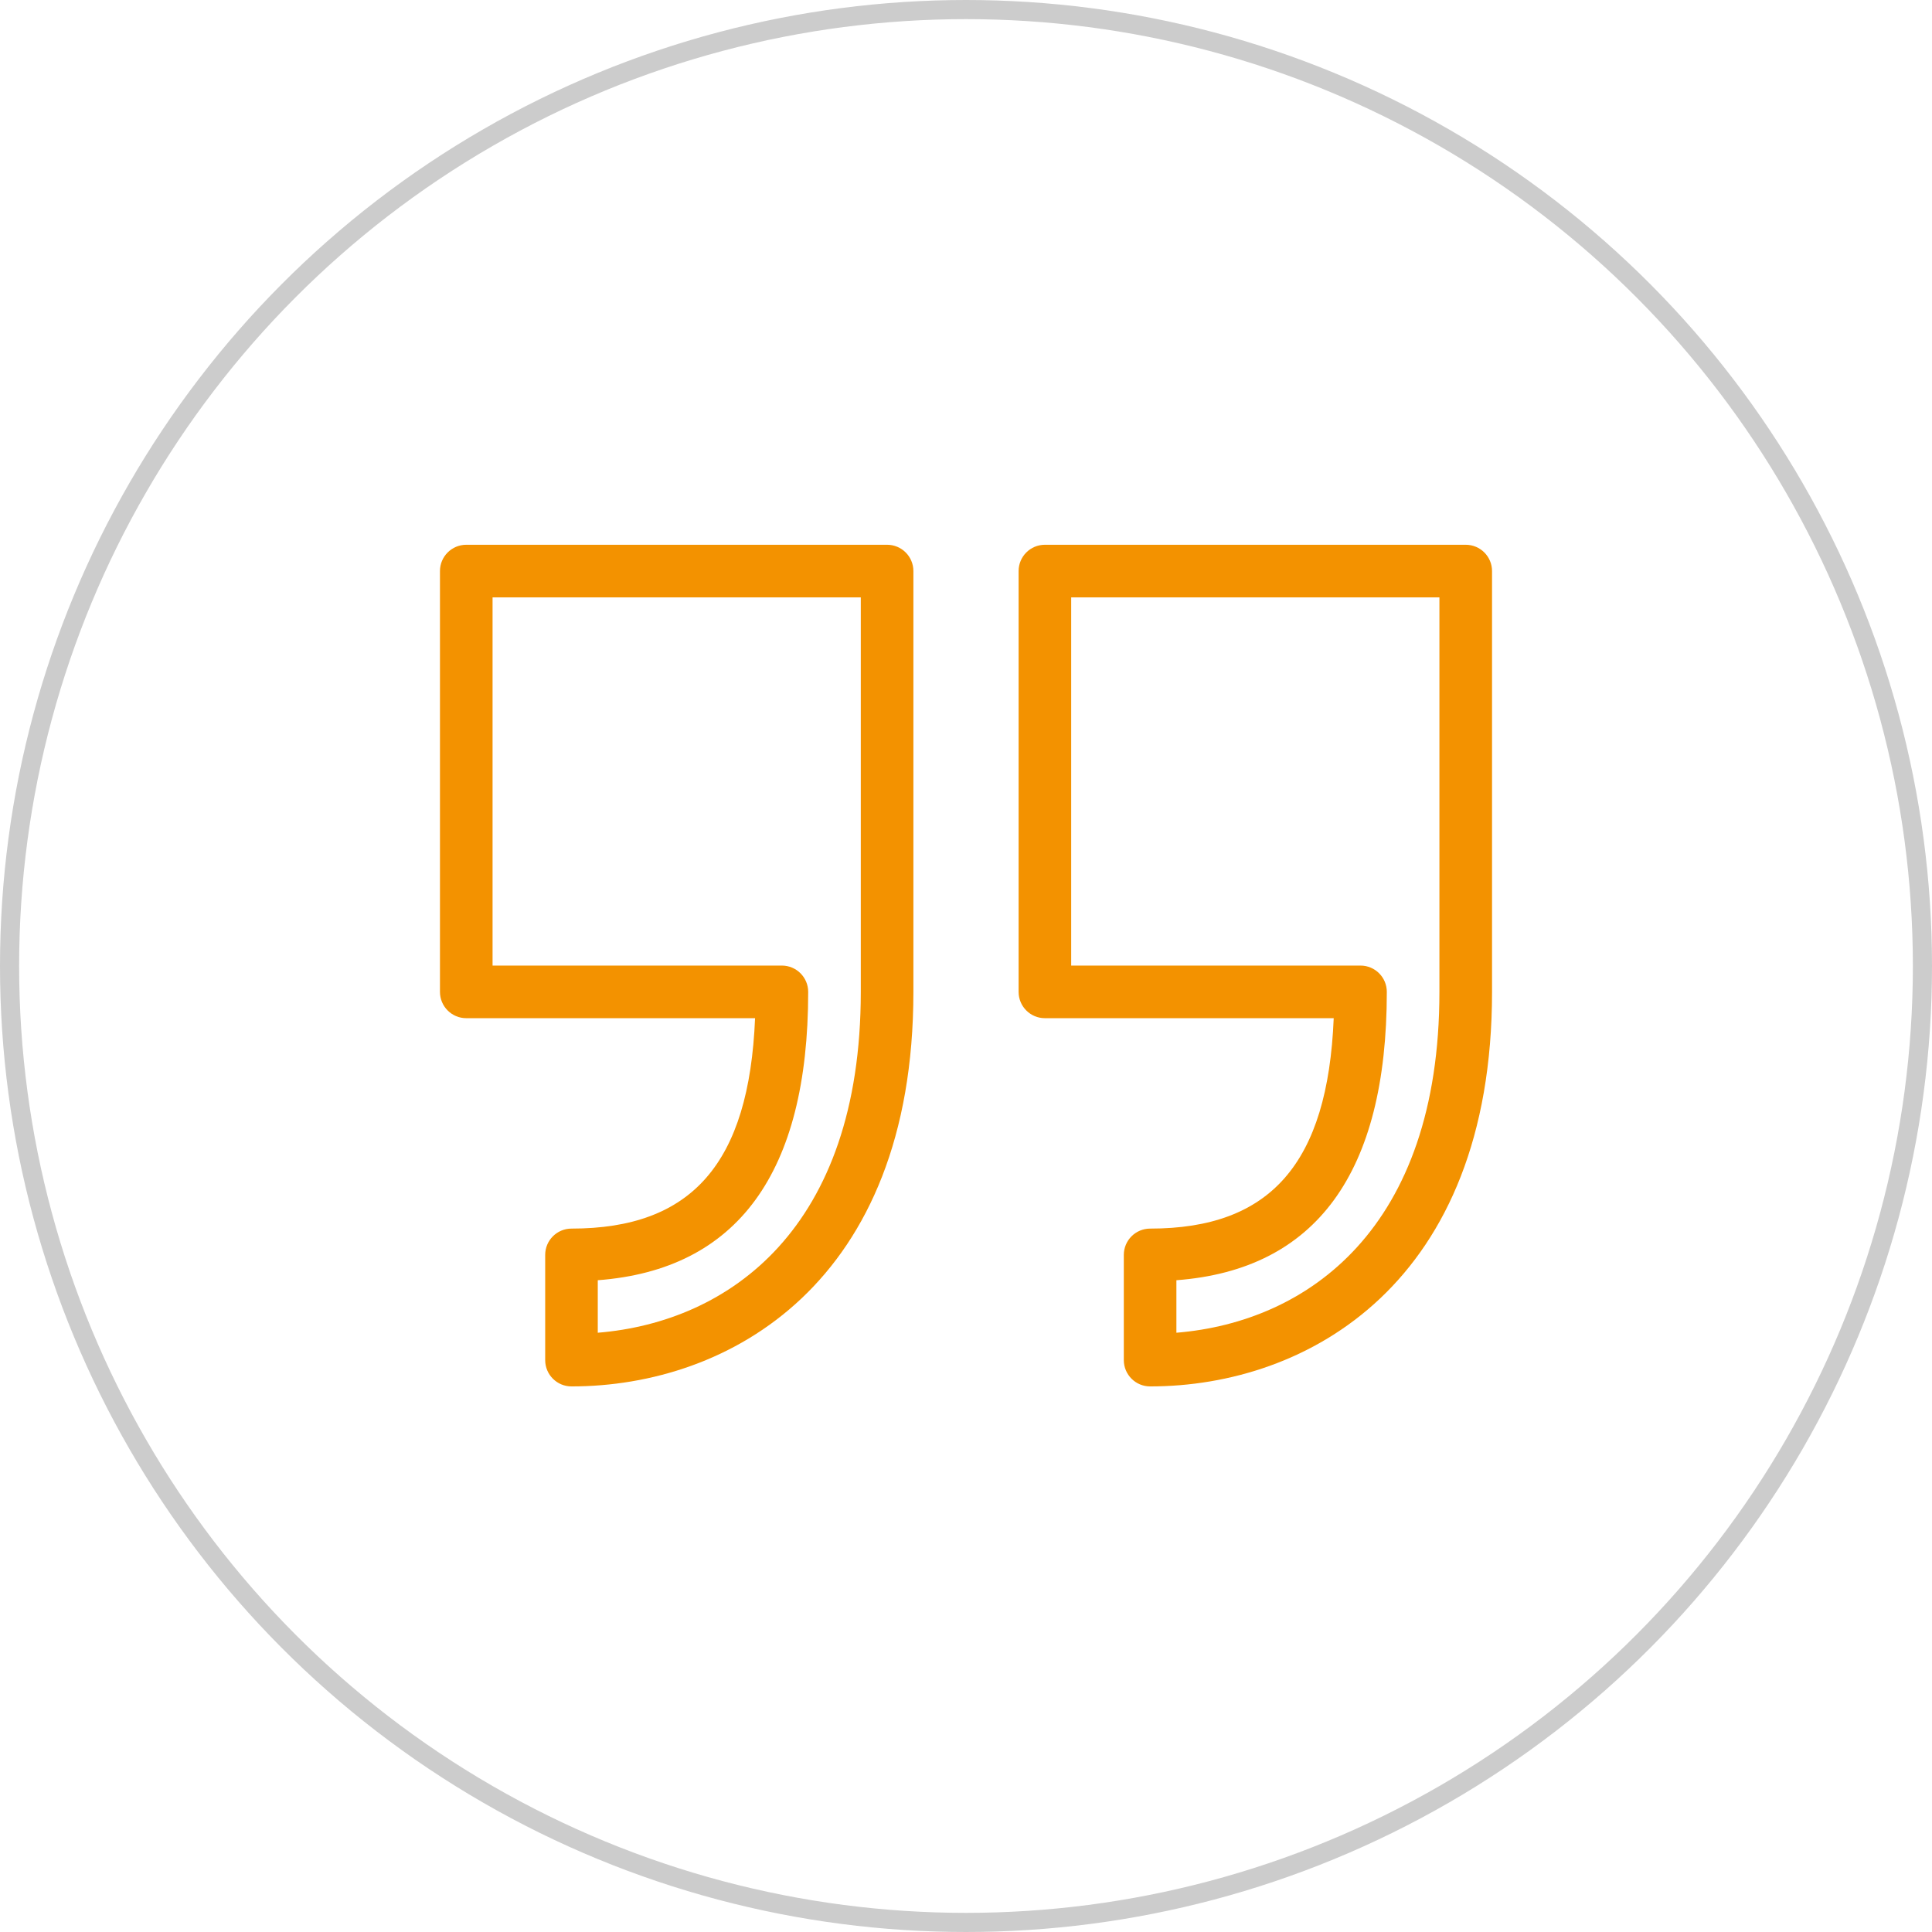 <svg width="101" height="101" viewBox="0 0 101 101" fill="none" xmlns="http://www.w3.org/2000/svg">
<path d="M46.375 28.479H24.375C23.616 28.479 23 29.094 23 29.854V51.853C23 52.612 23.616 53.228 24.375 53.228H39.473C39.16 60.823 36.163 64.228 29.875 64.228C29.116 64.228 28.501 64.844 28.501 65.603V71.103C28.501 71.862 29.116 72.478 29.875 72.478C38.122 72.478 47.75 67.077 47.75 51.853V29.854C47.75 29.094 47.135 28.479 46.376 28.479C46.375 28.479 46.375 28.479 46.375 28.479ZM45 51.853C45 64.209 38.133 69.108 31.25 69.672V66.927C38.551 66.377 42.25 61.312 42.25 51.853C42.25 51.094 41.634 50.478 40.875 50.478H25.75V31.229H45V51.853Z" fill="#F39200"/>
<path d="M76.624 28.479H54.624C53.865 28.479 53.25 29.094 53.25 29.854V51.853C53.25 52.612 53.865 53.228 54.624 53.228H69.723C69.41 60.823 66.413 64.228 60.125 64.228C59.366 64.228 58.75 64.844 58.75 65.603V71.103C58.75 71.862 59.366 72.478 60.125 72.478C68.371 72.478 78 67.077 78 51.853V29.854C78 29.094 77.384 28.479 76.625 28.479H76.624ZM75.249 51.853C75.249 64.209 68.382 69.108 61.499 69.672V66.927C68.801 66.377 72.499 61.312 72.499 51.853C72.499 51.094 71.884 50.478 71.125 50.478H55.999V31.229H75.249V51.853Z" fill="#F39200"/>
<circle cx="50.5" cy="50.5" r="50" stroke="#CCCCCC"/>
</svg>
